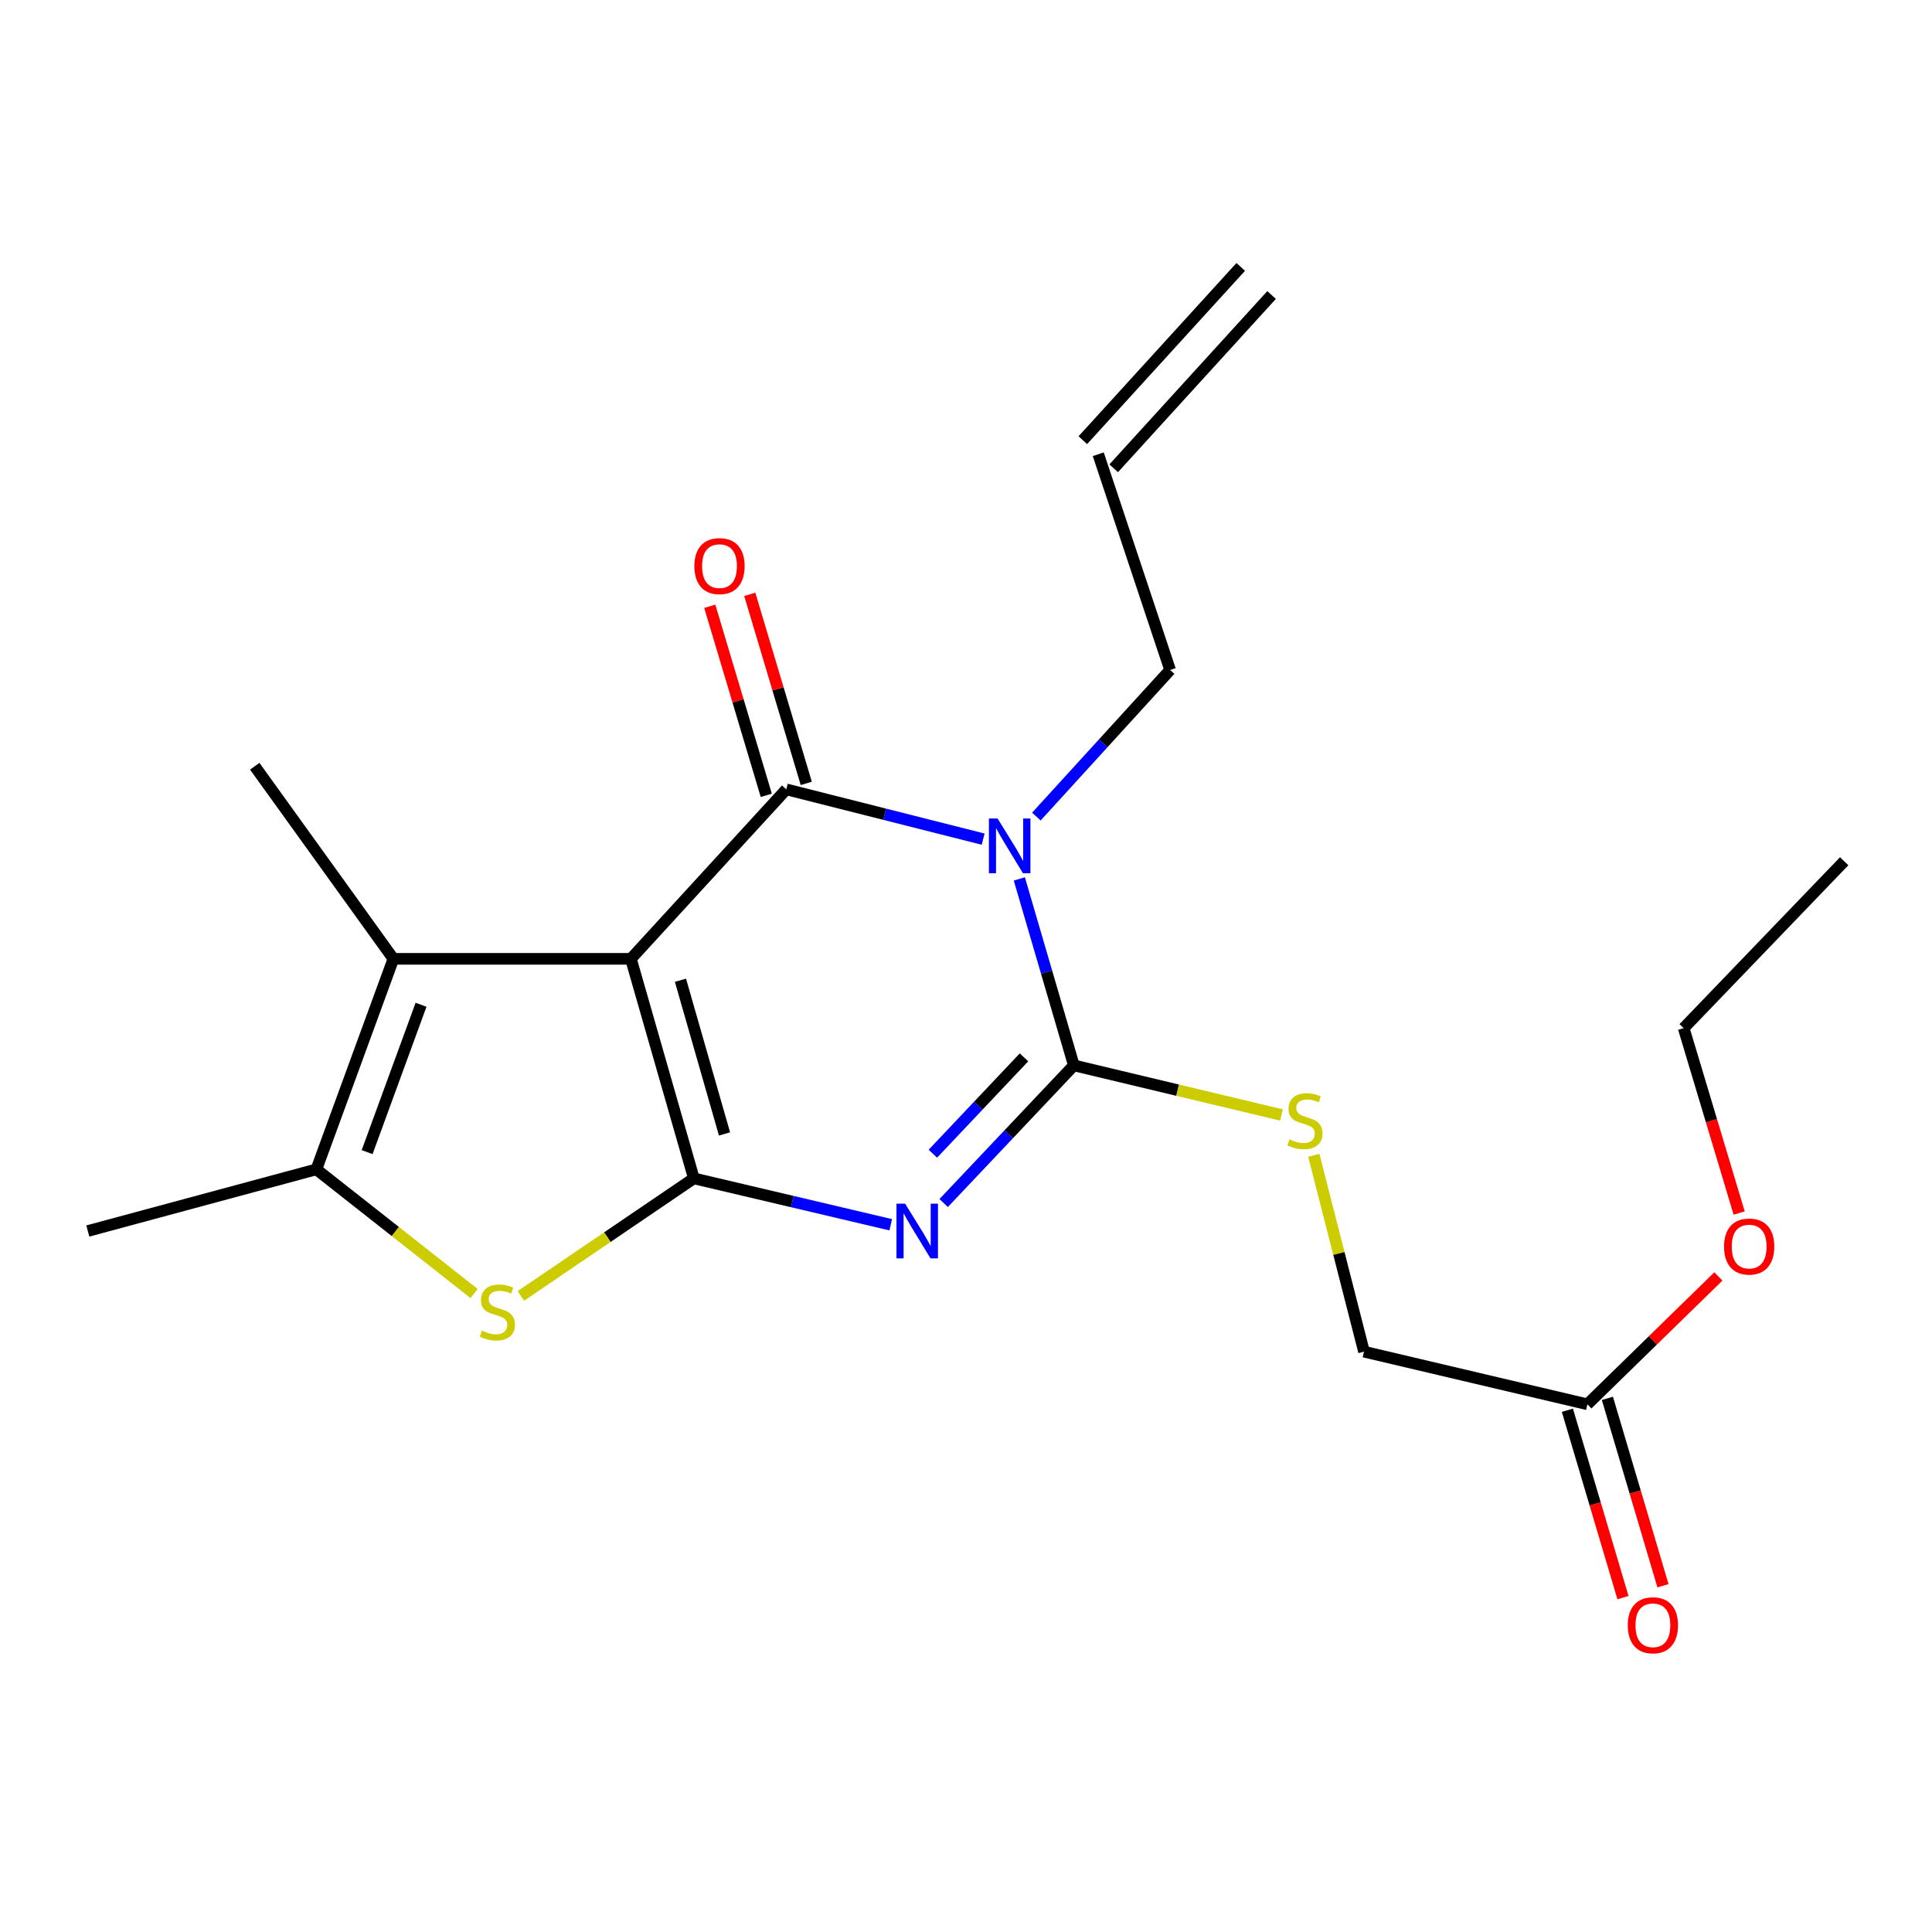 <?xml version='1.0' encoding='iso-8859-1'?>
<svg version='1.1' baseProfile='full'
              xmlns='http://www.w3.org/2000/svg'
                      xmlns:rdkit='http://www.rdkit.org/xml'
                      xmlns:xlink='http://www.w3.org/1999/xlink'
                  xml:space='preserve'
width='1000px' height='1000px' viewBox='0 0 1000 1000'>
<!-- END OF HEADER -->
<rect style='opacity:1.0;fill:#FFFFFF;stroke:none' width='1000' height='1000' x='0' y='0'> </rect>
<path class='bond-0' d='M 326.554,496.291 L 359.126,609.922' style='fill:none;fill-rule:evenodd;stroke:#000000;stroke-width:6px;stroke-linecap:butt;stroke-linejoin:miter;stroke-opacity:1' />
<path class='bond-0' d='M 352.206,507.383 L 375.007,586.924' style='fill:none;fill-rule:evenodd;stroke:#000000;stroke-width:6px;stroke-linecap:butt;stroke-linejoin:miter;stroke-opacity:1' />
<path class='bond-2' d='M 326.554,496.291 L 406.976,408.572' style='fill:none;fill-rule:evenodd;stroke:#000000;stroke-width:6px;stroke-linecap:butt;stroke-linejoin:miter;stroke-opacity:1' />
<path class='bond-6' d='M 326.554,496.291 L 203.623,496.291' style='fill:none;fill-rule:evenodd;stroke:#000000;stroke-width:6px;stroke-linecap:butt;stroke-linejoin:miter;stroke-opacity:1' />
<path class='bond-1' d='M 359.126,609.922 L 410.083,621.928' style='fill:none;fill-rule:evenodd;stroke:#000000;stroke-width:6px;stroke-linecap:butt;stroke-linejoin:miter;stroke-opacity:1' />
<path class='bond-1' d='M 410.083,621.928 L 461.039,633.935' style='fill:none;fill-rule:evenodd;stroke:#0000FF;stroke-width:6px;stroke-linecap:butt;stroke-linejoin:miter;stroke-opacity:1' />
<path class='bond-5' d='M 359.126,609.922 L 314.364,640.344' style='fill:none;fill-rule:evenodd;stroke:#000000;stroke-width:6px;stroke-linecap:butt;stroke-linejoin:miter;stroke-opacity:1' />
<path class='bond-5' d='M 314.364,640.344 L 269.603,670.766' style='fill:none;fill-rule:evenodd;stroke:#CCCC00;stroke-width:6px;stroke-linecap:butt;stroke-linejoin:miter;stroke-opacity:1' />
<path class='bond-22' d='M 488.439,622.689 L 522.129,587.064' style='fill:none;fill-rule:evenodd;stroke:#0000FF;stroke-width:6px;stroke-linecap:butt;stroke-linejoin:miter;stroke-opacity:1' />
<path class='bond-22' d='M 522.129,587.064 L 555.819,551.438' style='fill:none;fill-rule:evenodd;stroke:#000000;stroke-width:6px;stroke-linecap:butt;stroke-linejoin:miter;stroke-opacity:1' />
<path class='bond-22' d='M 482.85,597.158 L 506.433,572.22' style='fill:none;fill-rule:evenodd;stroke:#0000FF;stroke-width:6px;stroke-linecap:butt;stroke-linejoin:miter;stroke-opacity:1' />
<path class='bond-22' d='M 506.433,572.22 L 530.016,547.283' style='fill:none;fill-rule:evenodd;stroke:#000000;stroke-width:6px;stroke-linecap:butt;stroke-linejoin:miter;stroke-opacity:1' />
<path class='bond-3' d='M 406.976,408.572 L 457.927,421.455' style='fill:none;fill-rule:evenodd;stroke:#000000;stroke-width:6px;stroke-linecap:butt;stroke-linejoin:miter;stroke-opacity:1' />
<path class='bond-3' d='M 457.927,421.455 L 508.877,434.338' style='fill:none;fill-rule:evenodd;stroke:#0000FF;stroke-width:6px;stroke-linecap:butt;stroke-linejoin:miter;stroke-opacity:1' />
<path class='bond-9' d='M 417.325,405.479 L 402.7,356.55' style='fill:none;fill-rule:evenodd;stroke:#000000;stroke-width:6px;stroke-linecap:butt;stroke-linejoin:miter;stroke-opacity:1' />
<path class='bond-9' d='M 402.7,356.55 L 388.075,307.621' style='fill:none;fill-rule:evenodd;stroke:#FF0000;stroke-width:6px;stroke-linecap:butt;stroke-linejoin:miter;stroke-opacity:1' />
<path class='bond-9' d='M 396.627,411.666 L 382.002,362.737' style='fill:none;fill-rule:evenodd;stroke:#000000;stroke-width:6px;stroke-linecap:butt;stroke-linejoin:miter;stroke-opacity:1' />
<path class='bond-9' d='M 382.002,362.737 L 367.377,313.808' style='fill:none;fill-rule:evenodd;stroke:#FF0000;stroke-width:6px;stroke-linecap:butt;stroke-linejoin:miter;stroke-opacity:1' />
<path class='bond-4' d='M 527.604,454.928 L 541.711,503.183' style='fill:none;fill-rule:evenodd;stroke:#0000FF;stroke-width:6px;stroke-linecap:butt;stroke-linejoin:miter;stroke-opacity:1' />
<path class='bond-4' d='M 541.711,503.183 L 555.819,551.438' style='fill:none;fill-rule:evenodd;stroke:#000000;stroke-width:6px;stroke-linecap:butt;stroke-linejoin:miter;stroke-opacity:1' />
<path class='bond-11' d='M 536.419,422.659 L 571.034,384.718' style='fill:none;fill-rule:evenodd;stroke:#0000FF;stroke-width:6px;stroke-linecap:butt;stroke-linejoin:miter;stroke-opacity:1' />
<path class='bond-11' d='M 571.034,384.718 L 605.649,346.776' style='fill:none;fill-rule:evenodd;stroke:#000000;stroke-width:6px;stroke-linecap:butt;stroke-linejoin:miter;stroke-opacity:1' />
<path class='bond-8' d='M 555.819,551.438 L 609.545,564.274' style='fill:none;fill-rule:evenodd;stroke:#000000;stroke-width:6px;stroke-linecap:butt;stroke-linejoin:miter;stroke-opacity:1' />
<path class='bond-8' d='M 609.545,564.274 L 663.272,577.11' style='fill:none;fill-rule:evenodd;stroke:#CCCC00;stroke-width:6px;stroke-linecap:butt;stroke-linejoin:miter;stroke-opacity:1' />
<path class='bond-21' d='M 245.388,669.53 L 204.571,637.391' style='fill:none;fill-rule:evenodd;stroke:#CCCC00;stroke-width:6px;stroke-linecap:butt;stroke-linejoin:miter;stroke-opacity:1' />
<path class='bond-21' d='M 204.571,637.391 L 163.753,605.253' style='fill:none;fill-rule:evenodd;stroke:#000000;stroke-width:6px;stroke-linecap:butt;stroke-linejoin:miter;stroke-opacity:1' />
<path class='bond-7' d='M 203.623,496.291 L 163.753,605.253' style='fill:none;fill-rule:evenodd;stroke:#000000;stroke-width:6px;stroke-linecap:butt;stroke-linejoin:miter;stroke-opacity:1' />
<path class='bond-7' d='M 217.93,520.059 L 190.021,596.332' style='fill:none;fill-rule:evenodd;stroke:#000000;stroke-width:6px;stroke-linecap:butt;stroke-linejoin:miter;stroke-opacity:1' />
<path class='bond-16' d='M 203.623,496.291 L 131.853,396.607' style='fill:none;fill-rule:evenodd;stroke:#000000;stroke-width:6px;stroke-linecap:butt;stroke-linejoin:miter;stroke-opacity:1' />
<path class='bond-18' d='M 163.753,605.253 L 45.455,637.165' style='fill:none;fill-rule:evenodd;stroke:#000000;stroke-width:6px;stroke-linecap:butt;stroke-linejoin:miter;stroke-opacity:1' />
<path class='bond-14' d='M 680.02,597.98 L 693.013,648.801' style='fill:none;fill-rule:evenodd;stroke:#CCCC00;stroke-width:6px;stroke-linecap:butt;stroke-linejoin:miter;stroke-opacity:1' />
<path class='bond-14' d='M 693.013,648.801 L 706.006,699.621' style='fill:none;fill-rule:evenodd;stroke:#000000;stroke-width:6px;stroke-linecap:butt;stroke-linejoin:miter;stroke-opacity:1' />
<path class='bond-10' d='M 821.629,726.864 L 706.006,699.621' style='fill:none;fill-rule:evenodd;stroke:#000000;stroke-width:6px;stroke-linecap:butt;stroke-linejoin:miter;stroke-opacity:1' />
<path class='bond-12' d='M 811.273,729.936 L 825.659,778.431' style='fill:none;fill-rule:evenodd;stroke:#000000;stroke-width:6px;stroke-linecap:butt;stroke-linejoin:miter;stroke-opacity:1' />
<path class='bond-12' d='M 825.659,778.431 L 840.045,826.926' style='fill:none;fill-rule:evenodd;stroke:#FF0000;stroke-width:6px;stroke-linecap:butt;stroke-linejoin:miter;stroke-opacity:1' />
<path class='bond-12' d='M 831.984,723.793 L 846.37,772.288' style='fill:none;fill-rule:evenodd;stroke:#000000;stroke-width:6px;stroke-linecap:butt;stroke-linejoin:miter;stroke-opacity:1' />
<path class='bond-12' d='M 846.37,772.288 L 860.756,820.783' style='fill:none;fill-rule:evenodd;stroke:#FF0000;stroke-width:6px;stroke-linecap:butt;stroke-linejoin:miter;stroke-opacity:1' />
<path class='bond-17' d='M 821.629,726.864 L 855.533,693.771' style='fill:none;fill-rule:evenodd;stroke:#000000;stroke-width:6px;stroke-linecap:butt;stroke-linejoin:miter;stroke-opacity:1' />
<path class='bond-17' d='M 855.533,693.771 L 889.438,660.678' style='fill:none;fill-rule:evenodd;stroke:#FF0000;stroke-width:6px;stroke-linecap:butt;stroke-linejoin:miter;stroke-opacity:1' />
<path class='bond-13' d='M 605.649,346.776 L 568.457,235.114' style='fill:none;fill-rule:evenodd;stroke:#000000;stroke-width:6px;stroke-linecap:butt;stroke-linejoin:miter;stroke-opacity:1' />
<path class='bond-15' d='M 576.44,242.39 L 658.171,152.702' style='fill:none;fill-rule:evenodd;stroke:#000000;stroke-width:6px;stroke-linecap:butt;stroke-linejoin:miter;stroke-opacity:1' />
<path class='bond-15' d='M 560.473,227.839 L 642.203,138.152' style='fill:none;fill-rule:evenodd;stroke:#000000;stroke-width:6px;stroke-linecap:butt;stroke-linejoin:miter;stroke-opacity:1' />
<path class='bond-19' d='M 900.182,627.865 L 885.827,580.015' style='fill:none;fill-rule:evenodd;stroke:#FF0000;stroke-width:6px;stroke-linecap:butt;stroke-linejoin:miter;stroke-opacity:1' />
<path class='bond-19' d='M 885.827,580.015 L 871.471,532.164' style='fill:none;fill-rule:evenodd;stroke:#000000;stroke-width:6px;stroke-linecap:butt;stroke-linejoin:miter;stroke-opacity:1' />
<path class='bond-20' d='M 871.471,532.164 L 954.545,445.777' style='fill:none;fill-rule:evenodd;stroke:#000000;stroke-width:6px;stroke-linecap:butt;stroke-linejoin:miter;stroke-opacity:1' />
<path  class='atom-2' d='M 468.489 623.005
L 477.769 638.005
Q 478.689 639.485, 480.169 642.165
Q 481.649 644.845, 481.729 645.005
L 481.729 623.005
L 485.489 623.005
L 485.489 651.325
L 481.609 651.325
L 471.649 634.925
Q 470.489 633.005, 469.249 630.805
Q 468.049 628.605, 467.689 627.925
L 467.689 651.325
L 464.009 651.325
L 464.009 623.005
L 468.489 623.005
' fill='#0000FF'/>
<path  class='atom-4' d='M 516.339 423.648
L 525.619 438.648
Q 526.539 440.128, 528.019 442.808
Q 529.499 445.488, 529.579 445.648
L 529.579 423.648
L 533.339 423.648
L 533.339 451.968
L 529.459 451.968
L 519.499 435.568
Q 518.339 433.648, 517.099 431.448
Q 515.899 429.248, 515.539 428.568
L 515.539 451.968
L 511.859 451.968
L 511.859 423.648
L 516.339 423.648
' fill='#0000FF'/>
<path  class='atom-6' d='M 249.449 688.746
Q 249.769 688.866, 251.089 689.426
Q 252.409 689.986, 253.849 690.346
Q 255.329 690.666, 256.769 690.666
Q 259.449 690.666, 261.009 689.386
Q 262.569 688.066, 262.569 685.786
Q 262.569 684.226, 261.769 683.266
Q 261.009 682.306, 259.809 681.786
Q 258.609 681.266, 256.609 680.666
Q 254.089 679.906, 252.569 679.186
Q 251.089 678.466, 250.009 676.946
Q 248.969 675.426, 248.969 672.866
Q 248.969 669.306, 251.369 667.106
Q 253.809 664.906, 258.609 664.906
Q 261.889 664.906, 265.609 666.466
L 264.689 669.546
Q 261.289 668.146, 258.729 668.146
Q 255.969 668.146, 254.449 669.306
Q 252.929 670.426, 252.969 672.386
Q 252.969 673.906, 253.729 674.826
Q 254.529 675.746, 255.649 676.266
Q 256.809 676.786, 258.729 677.386
Q 261.289 678.186, 262.809 678.986
Q 264.329 679.786, 265.409 681.426
Q 266.529 683.026, 266.529 685.786
Q 266.529 689.706, 263.889 691.826
Q 261.289 693.906, 256.929 693.906
Q 254.409 693.906, 252.489 693.346
Q 250.609 692.826, 248.369 691.906
L 249.449 688.746
' fill='#CCCC00'/>
<path  class='atom-9' d='M 667.426 589.734
Q 667.746 589.854, 669.066 590.414
Q 670.386 590.974, 671.826 591.334
Q 673.306 591.654, 674.746 591.654
Q 677.426 591.654, 678.986 590.374
Q 680.546 589.054, 680.546 586.774
Q 680.546 585.214, 679.746 584.254
Q 678.986 583.294, 677.786 582.774
Q 676.586 582.254, 674.586 581.654
Q 672.066 580.894, 670.546 580.174
Q 669.066 579.454, 667.986 577.934
Q 666.946 576.414, 666.946 573.854
Q 666.946 570.294, 669.346 568.094
Q 671.786 565.894, 676.586 565.894
Q 679.866 565.894, 683.586 567.454
L 682.666 570.534
Q 679.266 569.134, 676.706 569.134
Q 673.946 569.134, 672.426 570.294
Q 670.906 571.414, 670.946 573.374
Q 670.946 574.894, 671.706 575.814
Q 672.506 576.734, 673.626 577.254
Q 674.786 577.774, 676.706 578.374
Q 679.266 579.174, 680.786 579.974
Q 682.306 580.774, 683.386 582.414
Q 684.506 584.014, 684.506 586.774
Q 684.506 590.694, 681.866 592.814
Q 679.266 594.894, 674.906 594.894
Q 672.386 594.894, 670.466 594.334
Q 668.586 593.814, 666.346 592.894
L 667.426 589.734
' fill='#CCCC00'/>
<path  class='atom-10' d='M 359.412 293.018
Q 359.412 286.218, 362.772 282.418
Q 366.132 278.618, 372.412 278.618
Q 378.692 278.618, 382.052 282.418
Q 385.412 286.218, 385.412 293.018
Q 385.412 299.898, 382.012 303.818
Q 378.612 307.698, 372.412 307.698
Q 366.172 307.698, 362.772 303.818
Q 359.412 299.938, 359.412 293.018
M 372.412 304.498
Q 376.732 304.498, 379.052 301.618
Q 381.412 298.698, 381.412 293.018
Q 381.412 287.458, 379.052 284.658
Q 376.732 281.818, 372.412 281.818
Q 368.092 281.818, 365.732 284.618
Q 363.412 287.418, 363.412 293.018
Q 363.412 298.738, 365.732 301.618
Q 368.092 304.498, 372.412 304.498
' fill='#FF0000'/>
<path  class='atom-13' d='M 842.533 841.235
Q 842.533 834.435, 845.893 830.635
Q 849.253 826.835, 855.533 826.835
Q 861.813 826.835, 865.173 830.635
Q 868.533 834.435, 868.533 841.235
Q 868.533 848.115, 865.133 852.035
Q 861.733 855.915, 855.533 855.915
Q 849.293 855.915, 845.893 852.035
Q 842.533 848.155, 842.533 841.235
M 855.533 852.715
Q 859.853 852.715, 862.173 849.835
Q 864.533 846.915, 864.533 841.235
Q 864.533 835.675, 862.173 832.875
Q 859.853 830.035, 855.533 830.035
Q 851.213 830.035, 848.853 832.835
Q 846.533 835.635, 846.533 841.235
Q 846.533 846.955, 848.853 849.835
Q 851.213 852.715, 855.533 852.715
' fill='#FF0000'/>
<path  class='atom-18' d='M 892.363 645.214
Q 892.363 638.414, 895.723 634.614
Q 899.083 630.814, 905.363 630.814
Q 911.643 630.814, 915.003 634.614
Q 918.363 638.414, 918.363 645.214
Q 918.363 652.094, 914.963 656.014
Q 911.563 659.894, 905.363 659.894
Q 899.123 659.894, 895.723 656.014
Q 892.363 652.134, 892.363 645.214
M 905.363 656.694
Q 909.683 656.694, 912.003 653.814
Q 914.363 650.894, 914.363 645.214
Q 914.363 639.654, 912.003 636.854
Q 909.683 634.014, 905.363 634.014
Q 901.043 634.014, 898.683 636.814
Q 896.363 639.614, 896.363 645.214
Q 896.363 650.934, 898.683 653.814
Q 901.043 656.694, 905.363 656.694
' fill='#FF0000'/>
</svg>
